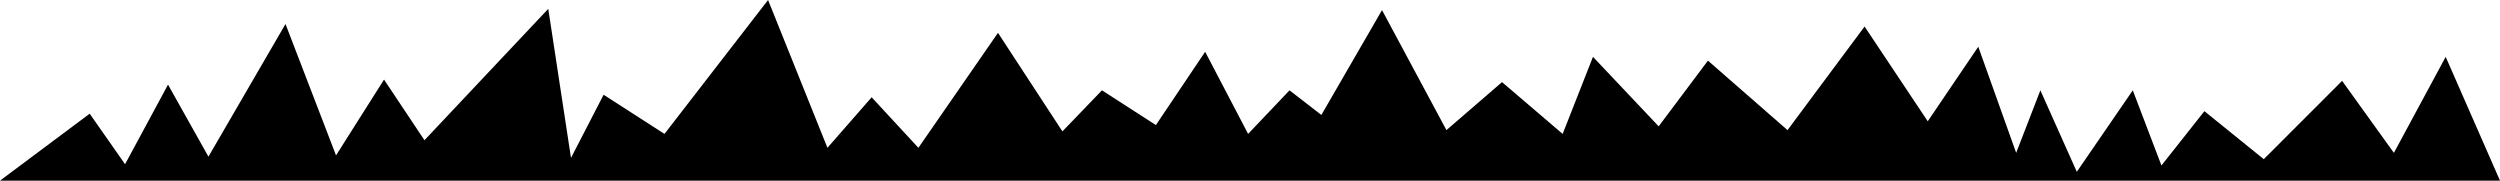 <?xml version="1.0" encoding="UTF-8"?>
<svg id="_レイヤー_2" data-name="レイヤー 2" xmlns="http://www.w3.org/2000/svg" viewBox="0 0 1979 143">
  <g id="DT">
    <polygon points="0 143 71 90 99 130 133 67 165 124 226 19 266 123 304 63 336 111 434 7 452 125 477.81 75 526 106 608 0 655 117 690 77 727 117 790 26 841 104 872.31 71.5 915 99 954 41 988 106 1020.78 71.5 1046 91 1094 8 1145 103 1189 65 1237 106 1261 45 1313 100 1352 48 1415 103 1476 21 1526 96 1566 37 1596 121 1615.16 71.5 1644 136 1688.31 71.5 1711 131 1745 88 1792 126 1854 64 1895 121 1936 45 1979 143 0 143"/>
  </g>
</svg>